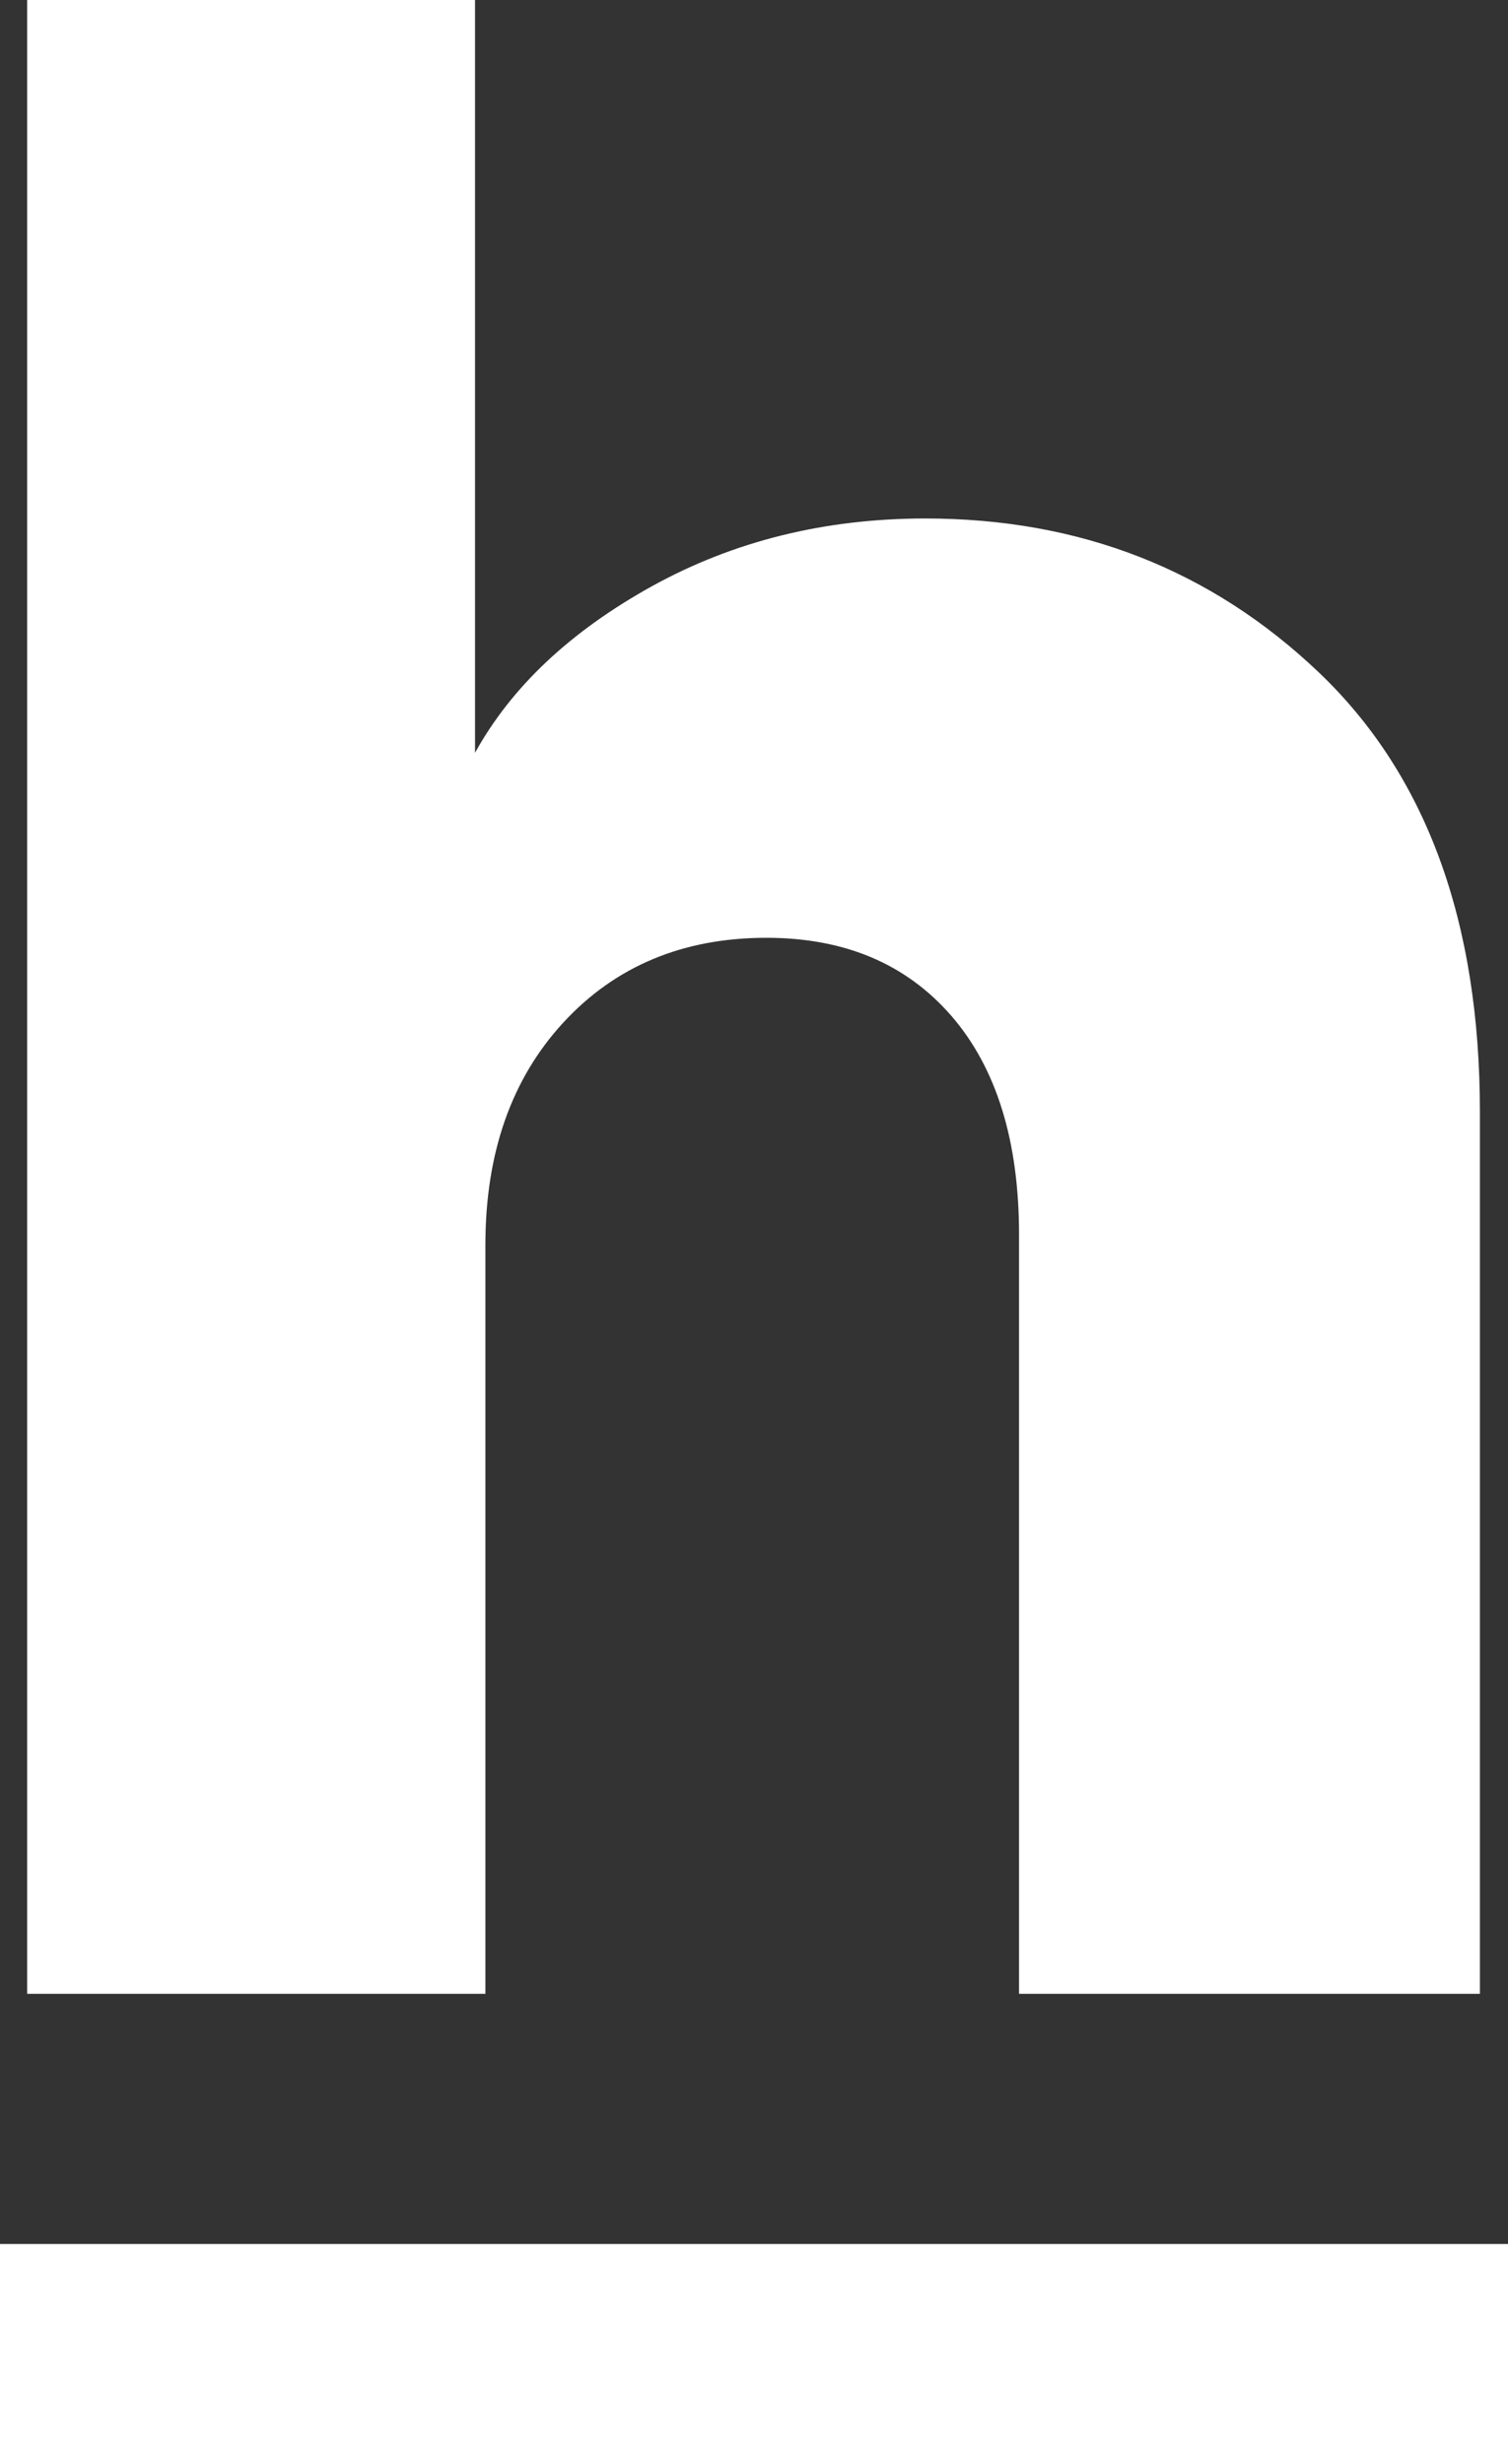 <svg xmlns="http://www.w3.org/2000/svg" xmlns:xlink="http://www.w3.org/1999/xlink" version="1.1" id="Layer_1" x="0px" y="0px" style="enable-background:new 0 0 2400 2907;" xml:space="preserve" viewBox="800 800 800 1306.9">
<rect x="800" y="800" width="800" height="1306.9" fill="#333333" stroke="none"/>
<style type="text/css">
	.st0{fill:#FFFFFF;}
</style>
<g>
	<path class="st0" d="M1057.5,1857.5H814.4V800H1052v399.3c19.3-35,50.6-64.4,93.9-88.4c43.3-23.9,91.6-35.9,145-35.9   c82,0,151.5,27.2,208.6,81.5c57.1,54.3,85.6,132.2,85.6,233.4v467.6h-244.5v-402.7c0-49.7-12-88.4-35.9-116   c-24-27.6-56.6-41.4-98.1-41.4c-44.2,0-80.1,15-107.7,44.9c-27.6,29.9-41.4,69.3-41.4,118.1V1857.5z"/>
	<rect x="800" y="1990.2" class="st0" width="800" height="116.7"/>
</g>
</svg>